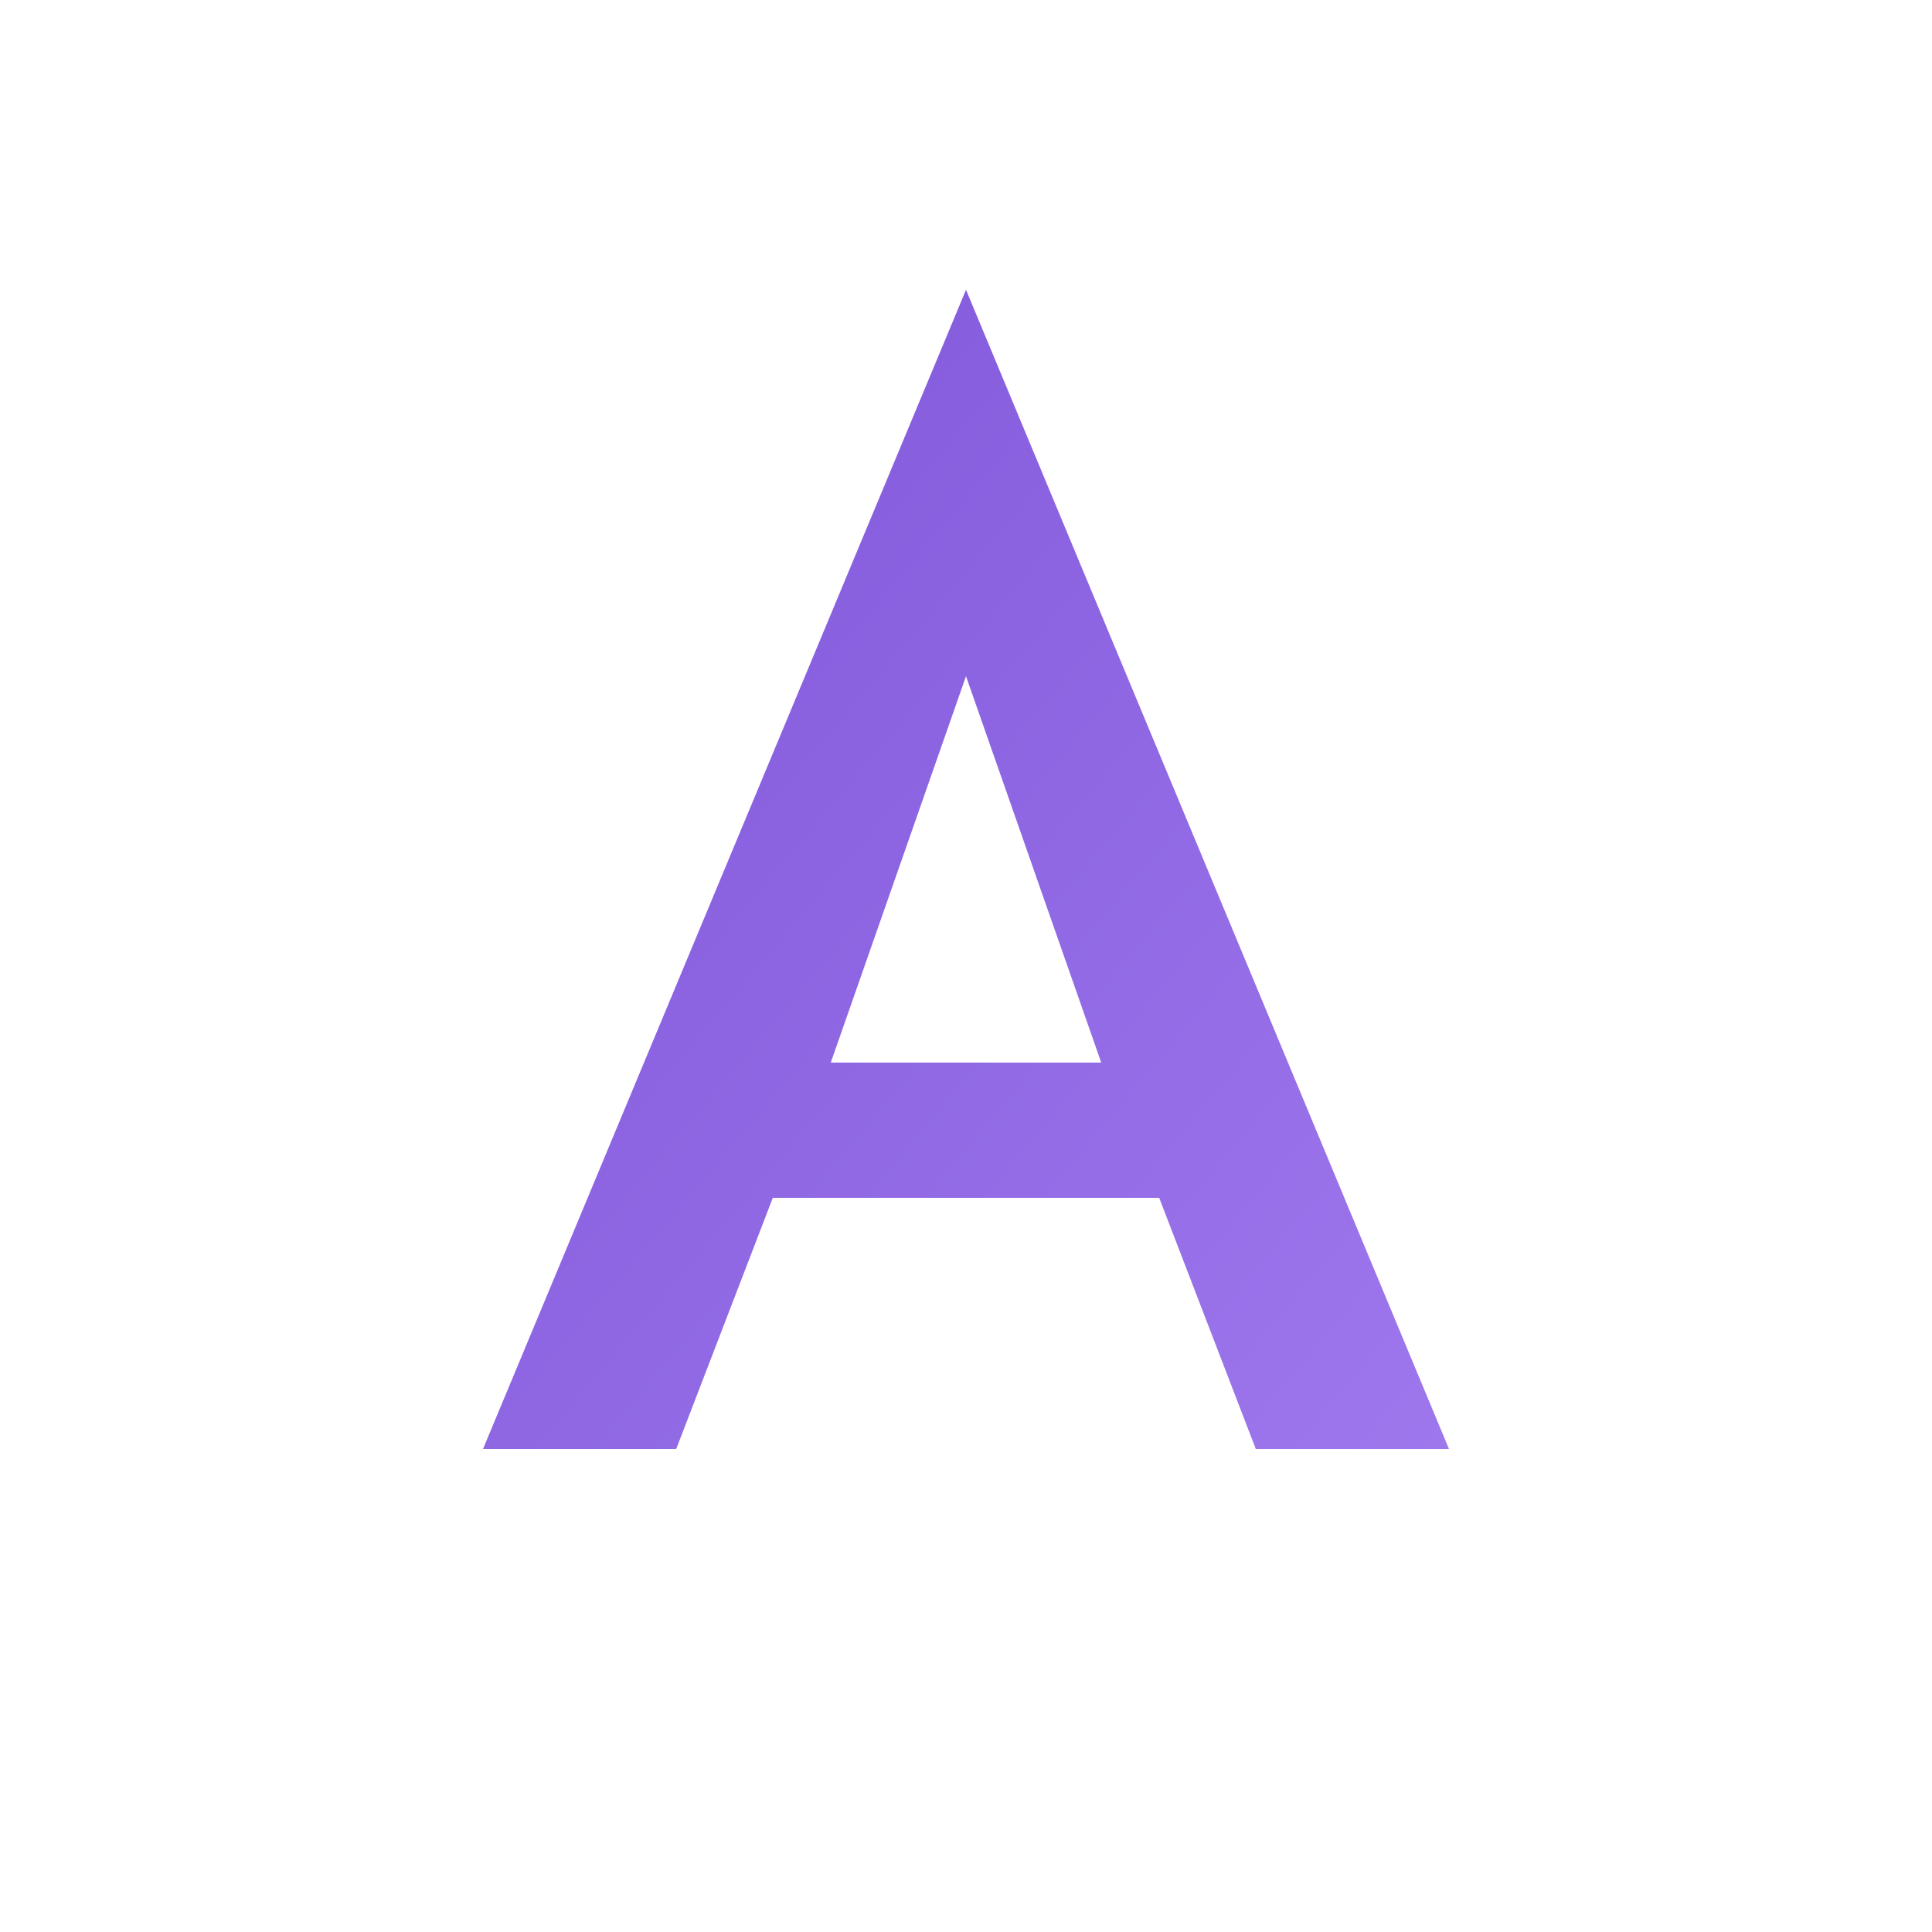 <svg xmlns="http://www.w3.org/2000/svg" viewBox="0 0 100 100">
  <defs>
    <linearGradient id="apexGradient" x1="0%" y1="0%" x2="100%" y2="100%">
      <stop offset="0%" style="stop-color:#7f56d9;stop-opacity:1" />
      <stop offset="100%" style="stop-color:#9e77ed;stop-opacity:1" />
    </linearGradient>
  </defs>
  <!-- Letter A shape -->
  <path d="M 50 15 L 75 75 L 65 75 L 60 62 L 40 62 L 35 75 L 25 75 Z M 50 35 L 43 55 L 57 55 Z" 
        fill="url(#apexGradient)" 
        stroke="none"/>
</svg>
